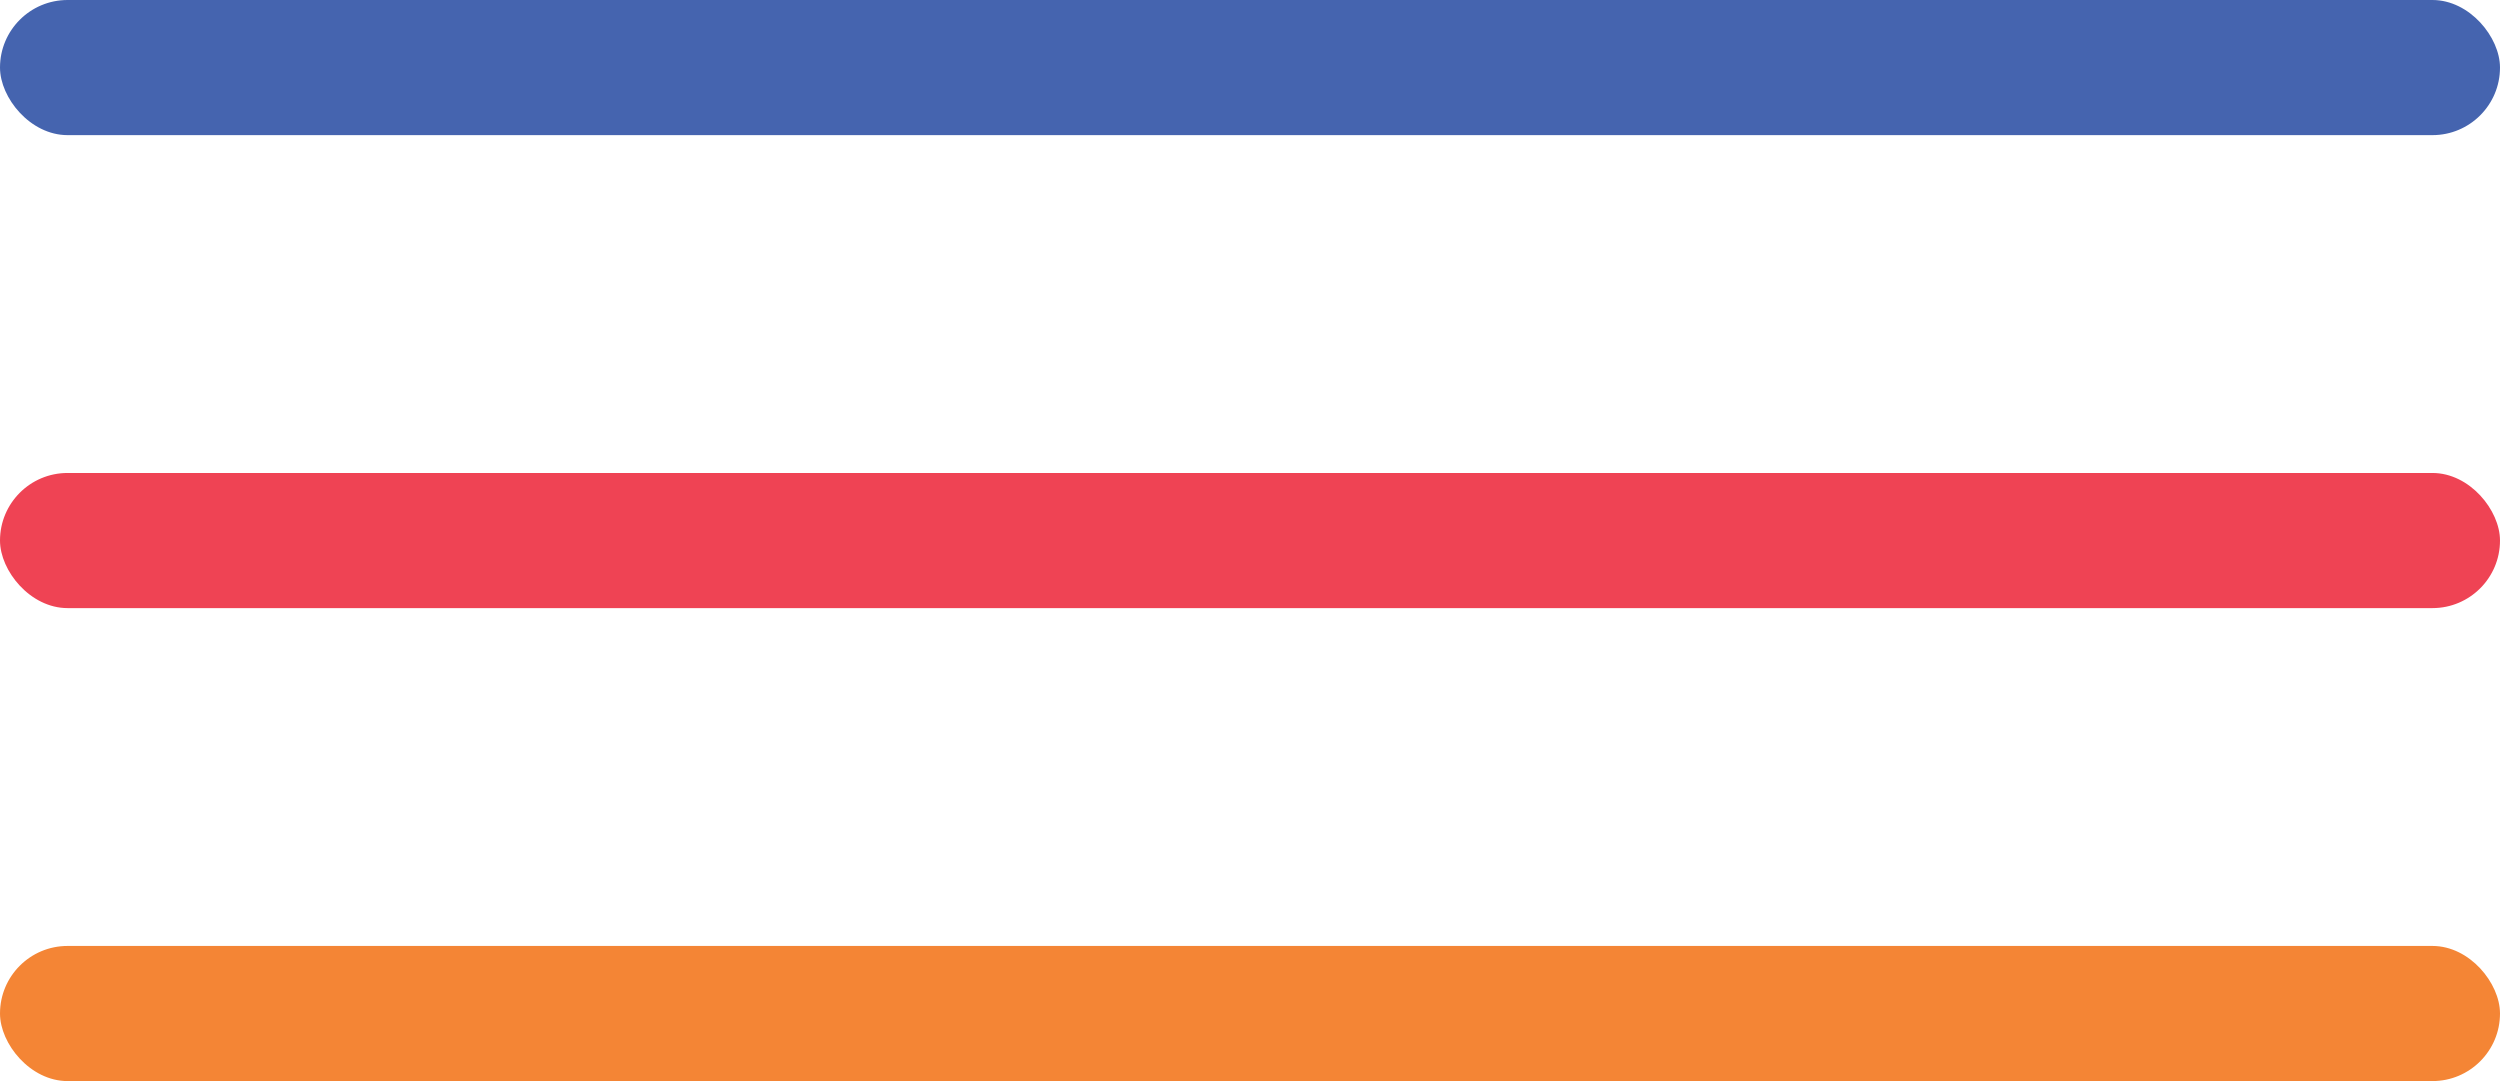 <?xml version="1.0" encoding="UTF-8"?> <svg xmlns="http://www.w3.org/2000/svg" width="37" height="16" viewBox="0 0 37 16" fill="none"><rect width="37" height="2" rx="1" fill="#4564AF"></rect><rect y="7" width="37" height="2" rx="1" fill="#EF4354"></rect><rect y="14" width="37" height="2" rx="1" fill="#F48535"></rect></svg> 